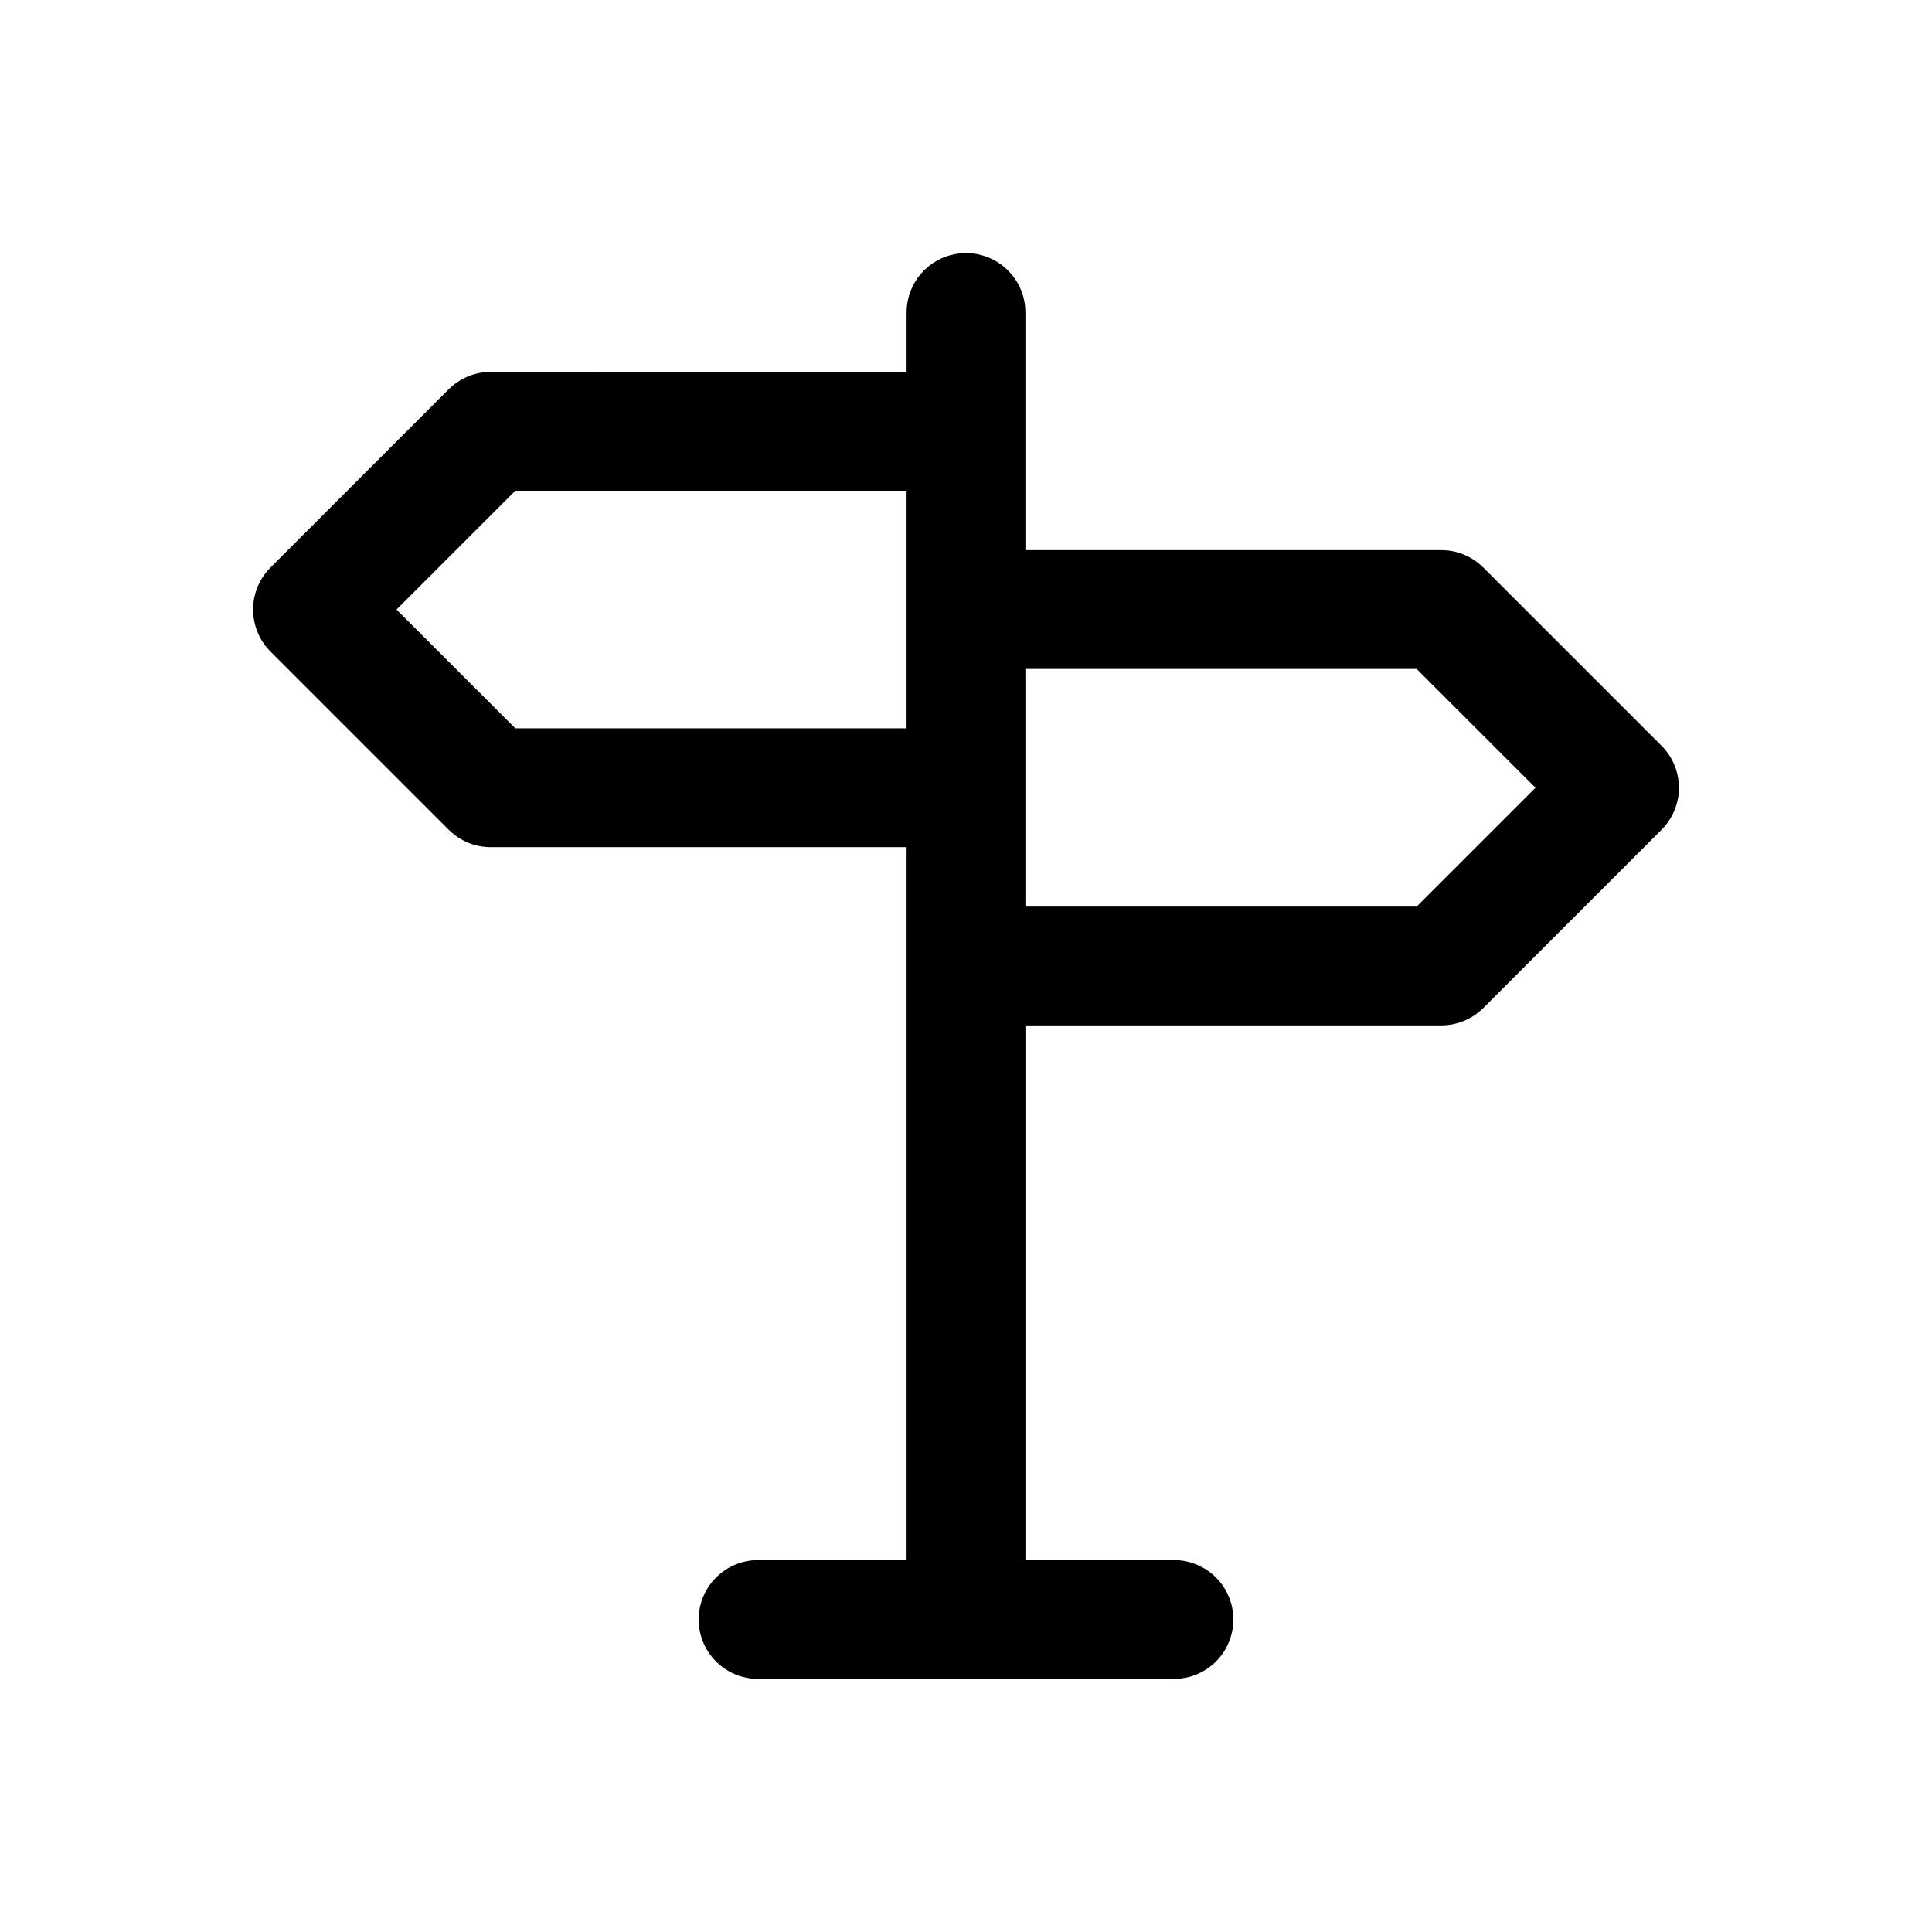 <?xml version="1.0" encoding="UTF-8"?>
<!-- Uploaded to: ICON Repo, www.iconrepo.com, Generator: ICON Repo Mixer Tools -->
<svg fill="#000000" width="800px" height="800px" version="1.1" viewBox="144 144 512 512" xmlns="http://www.w3.org/2000/svg">
 <path d="m584.32 341.63-47.23-47.23h-0.004c-2.953-2.953-6.957-4.613-11.133-4.613h-110.21v-62.977c0-5.625-3-10.82-7.871-13.633s-10.875-2.812-15.746 0-7.871 8.008-7.871 13.633v15.742l-110.21 0.004c-4.176 0-8.18 1.66-11.133 4.613l-47.23 47.23c-2.953 2.953-4.613 6.957-4.613 11.133 0 4.176 1.66 8.18 4.613 11.133l47.23 47.23c2.953 2.953 6.957 4.609 11.133 4.613h110.21v188.93h-39.359c-5.625 0-10.824 3.004-13.637 7.875s-2.812 10.871 0 15.742c2.812 4.871 8.012 7.871 13.637 7.871h110.21c5.625 0 10.824-3 13.637-7.871 2.812-4.871 2.812-10.871 0-15.742s-8.012-7.875-13.637-7.875h-39.359v-141.7h110.21c4.176 0 8.18-1.66 11.133-4.613l47.23-47.23h0.004c2.953-2.953 4.609-6.957 4.609-11.133s-1.656-8.18-4.609-11.133zm-303.75-4.609-31.488-31.488 31.488-31.488h103.68v62.977zm238.86 47.23h-103.69v-62.977h103.69l31.488 31.488z"/>
</svg>